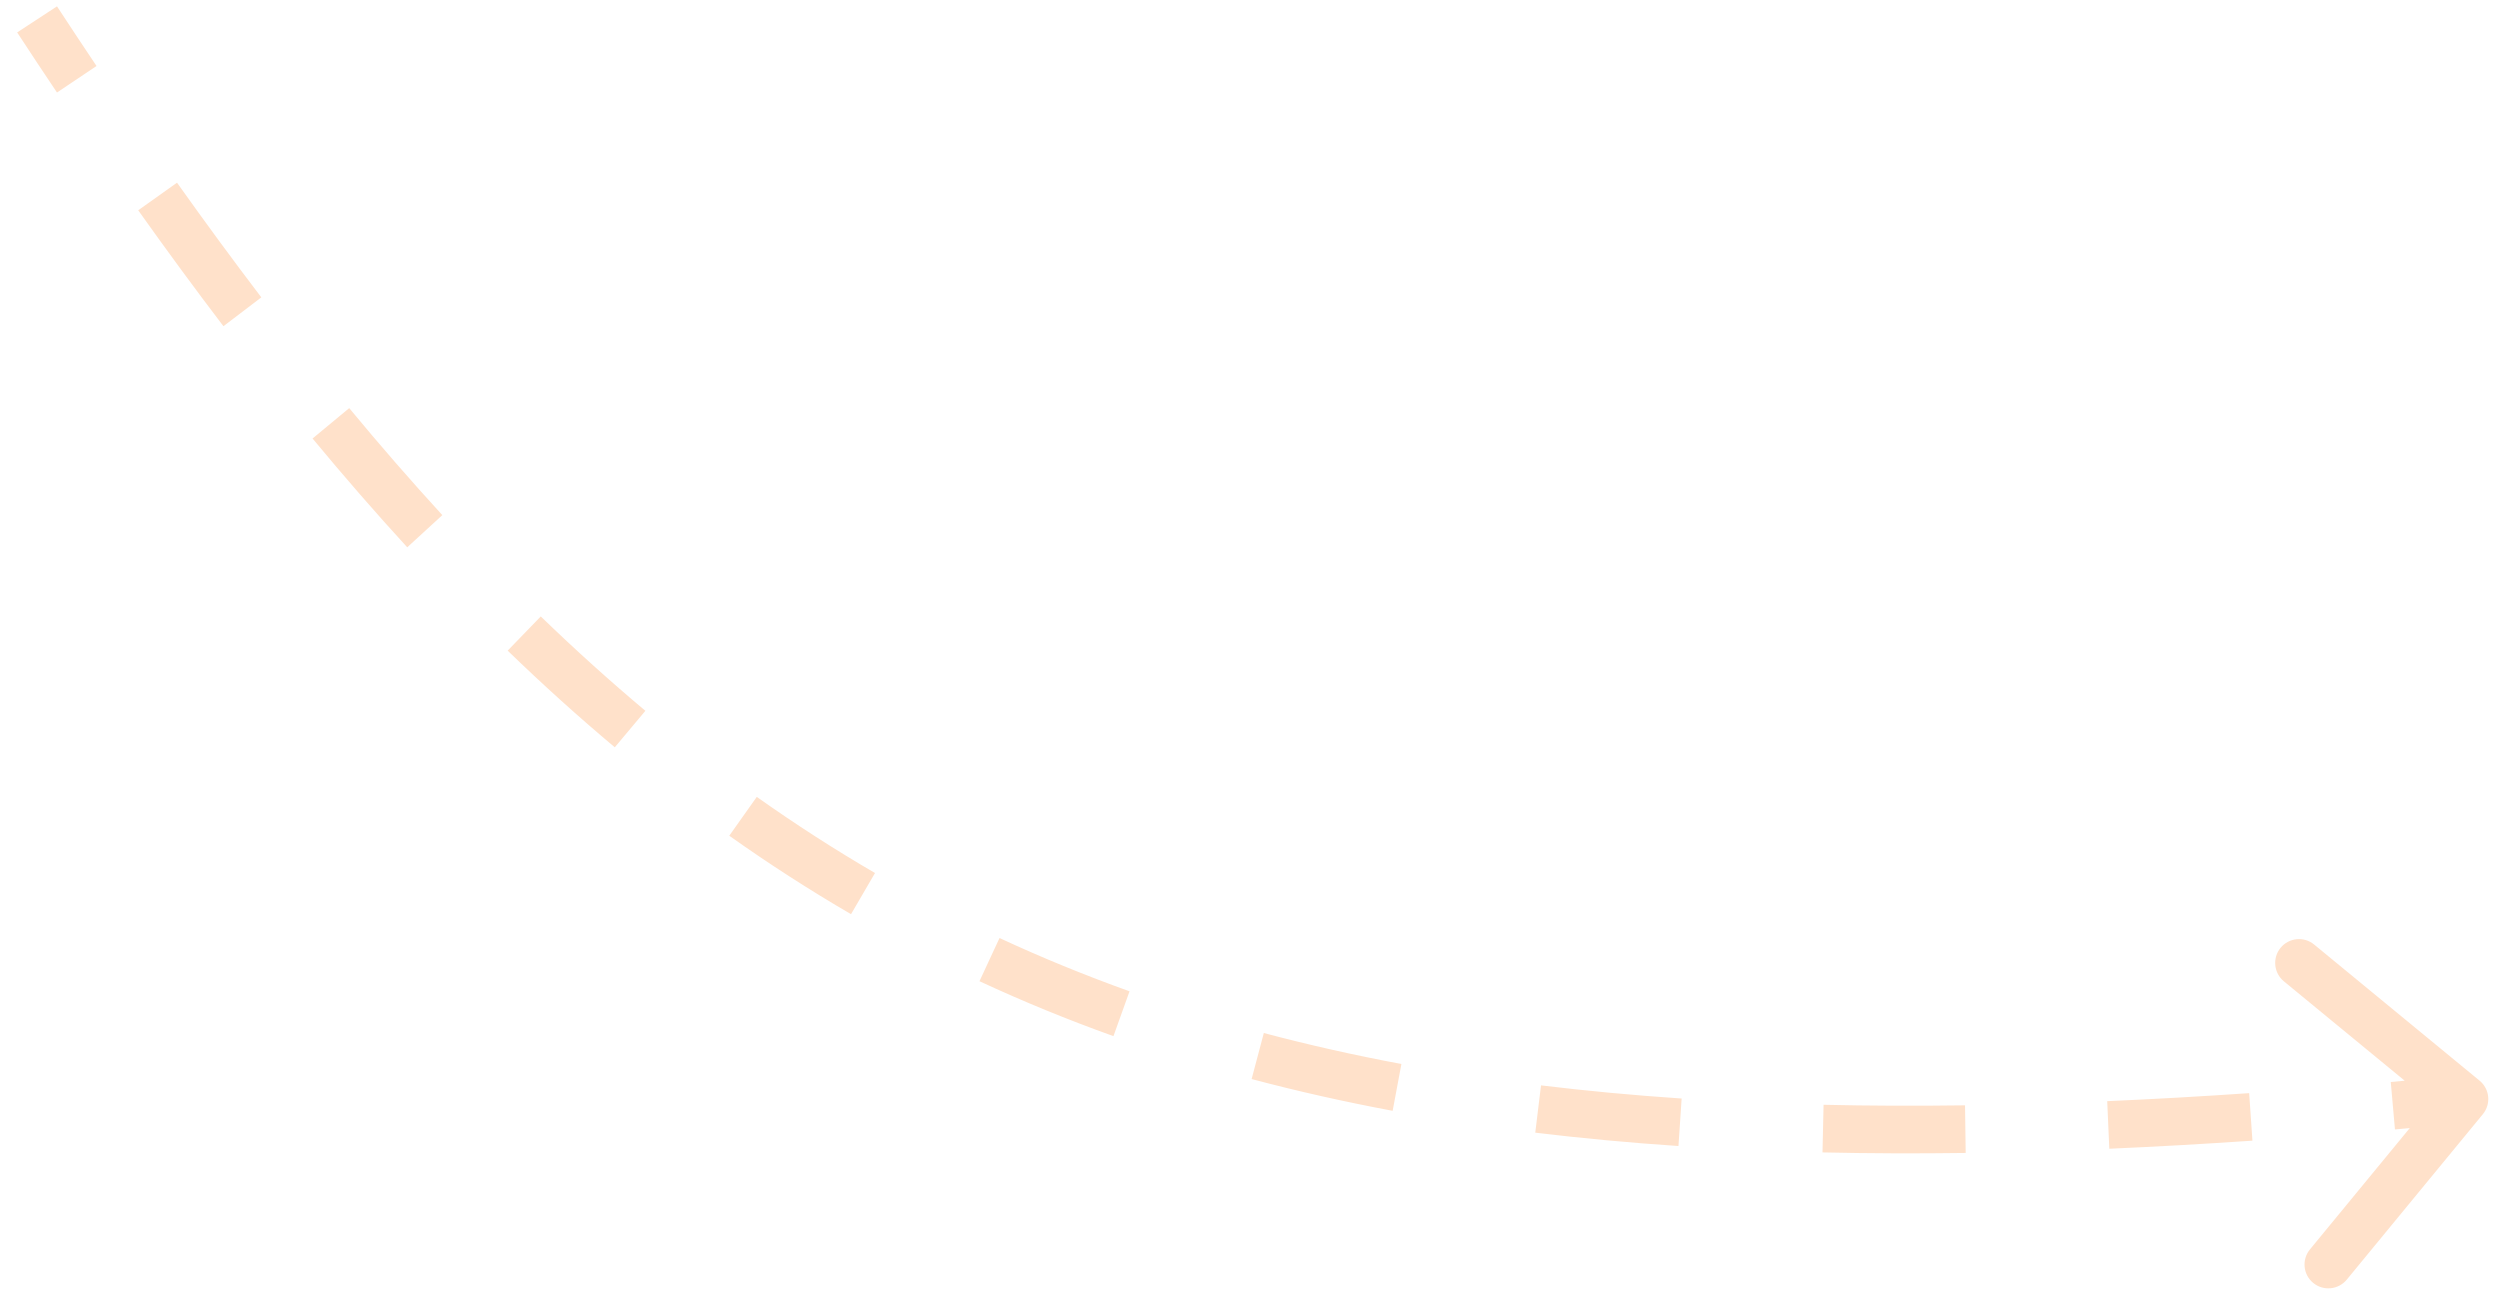 <?xml version="1.0" encoding="UTF-8"?> <svg xmlns="http://www.w3.org/2000/svg" width="105" height="55" viewBox="0 0 105 55" fill="none"> <path d="M103.826 45.774C104.039 45.95 104.07 46.265 103.894 46.478L101.035 49.953C100.86 50.166 100.545 50.197 100.332 50.022C100.118 49.846 100.088 49.531 100.263 49.318L102.804 46.229L99.715 43.688C99.502 43.512 99.471 43.197 99.647 42.984C99.822 42.771 100.137 42.74 100.351 42.915L103.826 45.774ZM1.976 0.541C2.532 1.391 3.086 2.227 3.638 3.05L2.808 3.607C2.254 2.781 1.697 1.941 1.139 1.088L1.976 0.541ZM7.027 7.963C8.215 9.634 9.397 11.243 10.578 12.792L9.782 13.398C8.595 11.84 7.406 10.222 6.212 8.542L7.027 7.963ZM14.282 17.46C15.588 19.036 16.895 20.54 18.209 21.973L17.472 22.649C16.146 21.203 14.828 19.686 13.512 18.098L14.282 17.46ZM22.365 26.249C23.823 27.659 25.294 28.987 26.785 30.237L26.142 31.003C24.632 29.738 23.144 28.393 21.67 26.968L22.365 26.249ZM31.496 33.877C33.132 35.036 34.797 36.109 36.498 37.099L35.995 37.964C34.267 36.958 32.577 35.868 30.918 34.693L31.496 33.877ZM41.769 39.85C43.556 40.68 45.387 41.431 47.271 42.105L46.934 43.047C45.022 42.362 43.163 41.6 41.348 40.758L41.769 39.85ZM52.953 43.87C54.836 44.37 56.771 44.806 58.767 45.179L58.583 46.162C56.564 45.785 54.604 45.344 52.696 44.837L52.953 43.87ZM64.662 46.082C66.584 46.316 68.56 46.5 70.596 46.637L70.529 47.635C68.477 47.497 66.483 47.311 64.542 47.075L64.662 46.082ZM76.579 46.901C78.513 46.945 80.498 46.952 82.538 46.924L82.552 47.924C80.501 47.952 78.503 47.945 76.556 47.901L76.579 46.901ZM88.525 46.749C90.468 46.663 92.459 46.551 94.499 46.411L94.568 47.409C92.52 47.549 90.521 47.662 88.569 47.748L88.525 46.749ZM100.456 45.942C101.446 45.854 102.447 45.761 103.46 45.663L103.557 46.658C102.541 46.757 101.537 46.85 100.544 46.938L100.456 45.942ZM104.143 45.388C104.57 45.739 104.631 46.369 104.28 46.796L98.563 53.746C98.212 54.172 97.582 54.234 97.155 53.883C96.728 53.532 96.667 52.902 97.018 52.475L102.101 46.297L95.922 41.215C95.496 40.864 95.435 40.234 95.785 39.807C96.136 39.381 96.767 39.319 97.193 39.67L104.143 45.388ZM2.394 0.267C2.949 1.115 3.503 1.95 4.054 2.772L2.393 3.886C1.837 3.058 1.28 2.217 0.721 1.362L2.394 0.267ZM7.435 7.673C8.62 9.34 9.799 10.945 10.975 12.489L9.384 13.701C8.193 12.138 7.001 10.515 5.805 8.832L7.435 7.673ZM14.667 17.141C15.968 18.712 17.27 20.209 18.578 21.635L17.104 22.987C15.772 21.534 14.448 20.011 13.127 18.417L14.667 17.141ZM22.712 25.89C24.162 27.292 25.625 28.612 27.106 29.854L25.821 31.387C24.302 30.113 22.804 28.761 21.322 27.327L22.712 25.89ZM31.785 33.469C33.409 34.619 35.061 35.684 36.75 36.667L35.743 38.396C34.002 37.382 32.3 36.285 30.629 35.101L31.785 33.469ZM41.98 39.397C43.752 40.22 45.57 40.965 47.44 41.635L46.765 43.518C44.839 42.828 42.966 42.06 41.138 41.211L41.98 39.397ZM53.081 43.387C54.951 43.884 56.875 44.317 58.859 44.688L58.491 46.654C56.461 46.274 54.488 45.83 52.568 45.32L53.081 43.387ZM64.723 45.586C66.635 45.818 68.602 46.002 70.629 46.138L70.495 48.133C68.435 47.995 66.432 47.808 64.481 47.572L64.723 45.586ZM76.59 46.401C78.518 46.445 80.497 46.452 82.531 46.424L82.559 48.424C80.502 48.452 78.499 48.445 76.545 48.401L76.59 46.401ZM88.503 46.249C90.442 46.164 92.429 46.052 94.465 45.912L94.602 47.908C92.55 48.048 90.547 48.161 88.591 48.247L88.503 46.249ZM100.412 45.444C101.4 45.356 102.4 45.263 103.411 45.165L103.605 47.156C102.588 47.255 101.583 47.348 100.588 47.436L100.412 45.444Z" fill="#FFE1CA"></path> </svg> 